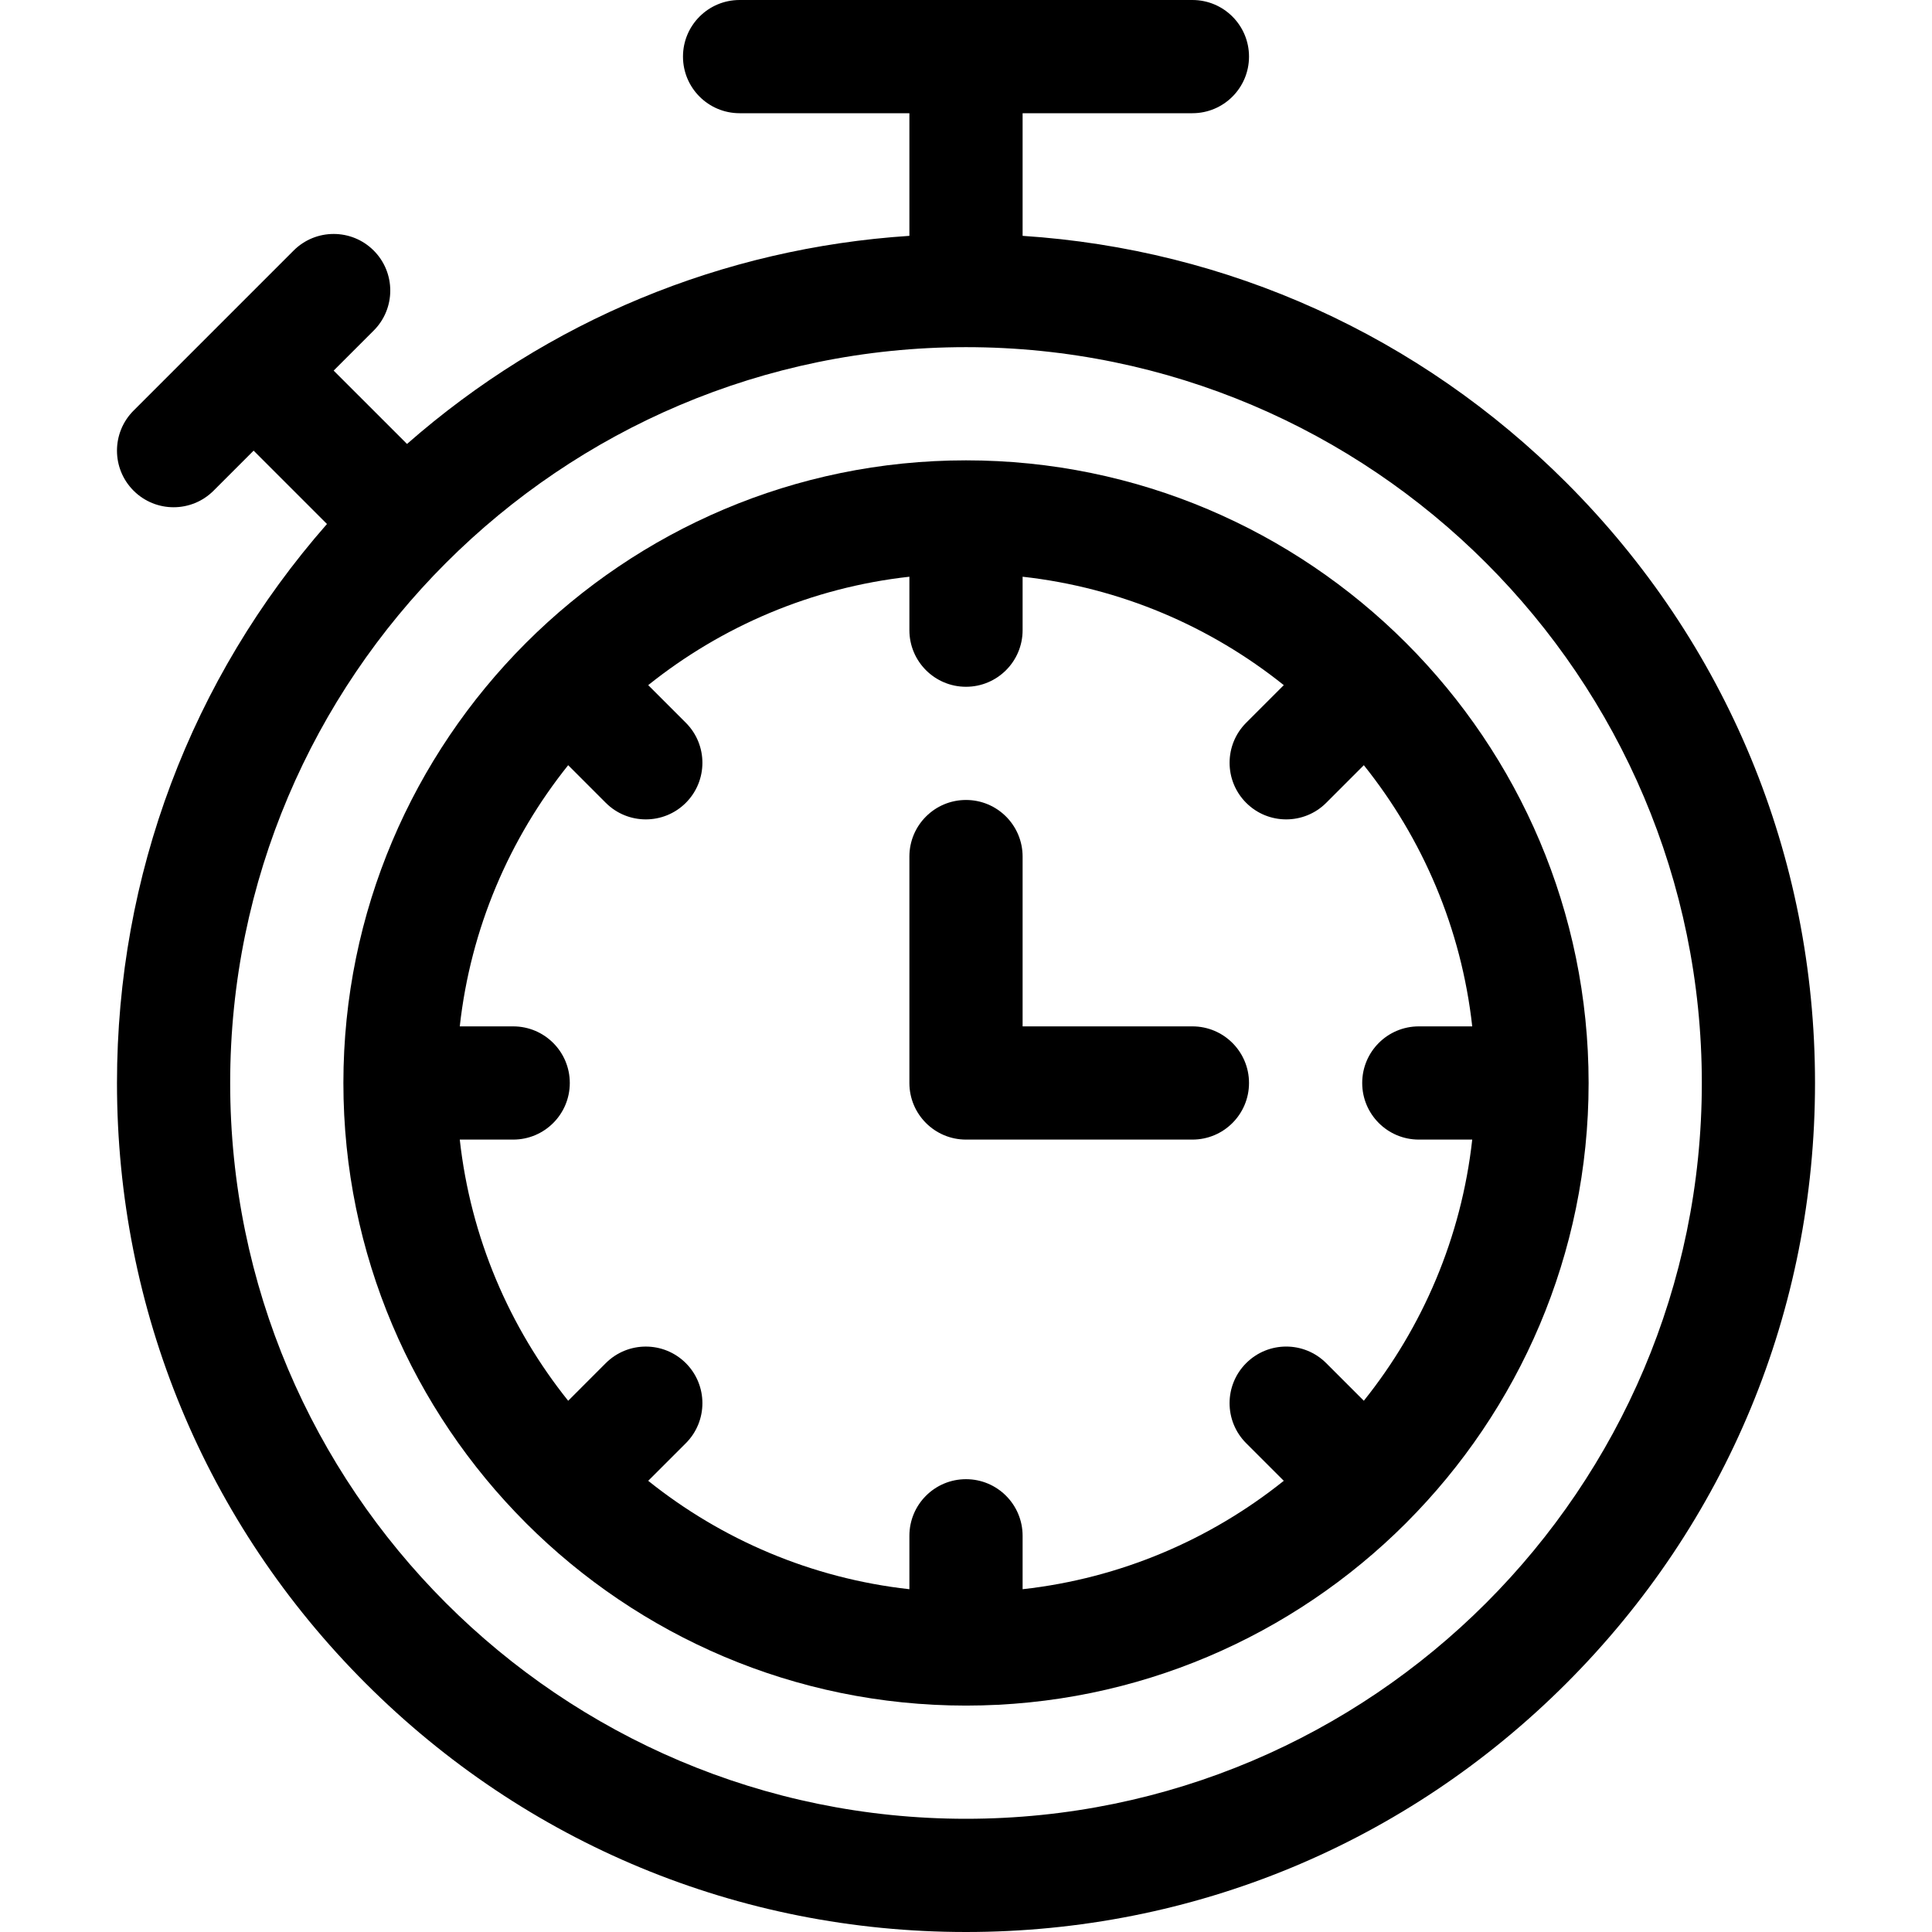 <svg width="80" height="80" viewBox="0 0 80 80" fill="none" xmlns="http://www.w3.org/2000/svg">
<path d="M64.859 19.985C58.774 13.9 50.852 10.322 42.344 9.766V4.688H49.375C50.67 4.688 51.719 3.638 51.719 2.344C51.719 1.049 50.67 0 49.375 0H30.625C29.33 0 28.281 1.049 28.281 2.344C28.281 3.638 29.33 4.688 30.625 4.688H37.656V9.766C29.925 10.272 22.678 13.273 16.854 18.383L13.816 15.346L15.474 13.688C16.389 12.773 16.389 11.29 15.474 10.374C14.559 9.459 13.074 9.459 12.159 10.374L5.53 17.003C4.615 17.919 4.615 19.402 5.53 20.317C5.988 20.775 6.588 21.004 7.188 21.004C7.787 21.004 8.387 20.775 8.845 20.317L10.502 18.66L13.539 21.697C7.916 28.107 4.844 36.239 4.844 44.844C4.844 54.235 8.5 63.063 15.141 69.703C21.781 76.343 30.609 80 40 80C49.391 80 58.219 76.343 64.859 69.703C71.5 63.063 75.156 54.235 75.156 44.844C75.156 35.453 71.5 26.625 64.859 19.985V19.985ZM40 75.312C23.2 75.312 9.531 61.644 9.531 44.844C9.531 28.043 23.2 14.375 40 14.375C56.8 14.375 70.469 28.043 70.469 44.844C70.469 61.644 56.8 75.312 40 75.312V75.312Z" fill="black"/>
<path d="M58.234 26.635C58.23 26.631 58.226 26.626 58.222 26.622C58.218 26.617 58.213 26.614 58.209 26.61C53.541 21.949 47.101 19.062 40 19.062C32.899 19.062 26.459 21.949 21.791 26.61C21.787 26.614 21.782 26.617 21.778 26.622C21.774 26.626 21.77 26.631 21.766 26.635C17.105 31.302 14.219 37.742 14.219 44.844C14.219 51.945 17.105 58.385 21.766 63.052C21.77 63.057 21.774 63.062 21.778 63.066C21.782 63.07 21.787 63.074 21.791 63.078C26.458 67.739 32.898 70.624 39.999 70.625H40H40.001C47.102 70.624 53.541 67.739 58.209 63.078C58.213 63.074 58.218 63.07 58.222 63.066C58.226 63.062 58.23 63.057 58.234 63.052C62.895 58.385 65.781 51.945 65.781 44.844C65.781 37.742 62.895 31.302 58.234 26.635ZM58.75 47.188H60.962C60.511 51.25 58.903 54.968 56.473 58.002L54.916 56.445C54 55.529 52.517 55.529 51.601 56.445C50.685 57.36 50.685 58.844 51.601 59.76L53.159 61.317C50.124 63.746 46.406 65.355 42.344 65.806V63.594C42.344 62.299 41.295 61.25 40 61.25C38.705 61.25 37.656 62.299 37.656 63.594V65.806C33.594 65.355 29.876 63.746 26.841 61.317L28.399 59.76C29.314 58.844 29.314 57.36 28.399 56.445C27.483 55.53 26 55.53 25.084 56.445L23.527 58.003C21.097 54.968 19.488 51.25 19.038 47.188H21.25C22.545 47.188 23.594 46.138 23.594 44.844C23.594 43.549 22.545 42.5 21.25 42.5H19.038C19.488 38.438 21.097 34.72 23.527 31.685L25.084 33.243C25.542 33.701 26.142 33.929 26.742 33.929C27.341 33.929 27.941 33.701 28.399 33.243C29.314 32.327 29.314 30.843 28.399 29.928L26.841 28.37C29.876 25.941 33.594 24.332 37.656 23.881V26.094C37.656 27.388 38.705 28.438 40 28.438C41.295 28.438 42.344 27.388 42.344 26.094V23.881C46.406 24.332 50.124 25.941 53.159 28.37L51.601 29.928C50.686 30.843 50.686 32.327 51.601 33.243C52.059 33.701 52.659 33.929 53.258 33.929C53.858 33.929 54.458 33.701 54.916 33.243L56.473 31.685C58.903 34.72 60.511 38.438 60.962 42.5H58.75C57.455 42.5 56.406 43.549 56.406 44.844C56.406 46.138 57.455 47.188 58.75 47.188Z" fill="black"/>
<path d="M49.375 42.5H42.344V35.469C42.344 34.174 41.295 33.125 40 33.125C38.705 33.125 37.656 34.174 37.656 35.469V44.844C37.656 46.138 38.705 47.188 40 47.188H49.375C50.67 47.188 51.719 46.138 51.719 44.844C51.719 43.549 50.67 42.5 49.375 42.5Z" fill="black"/>
</svg>
